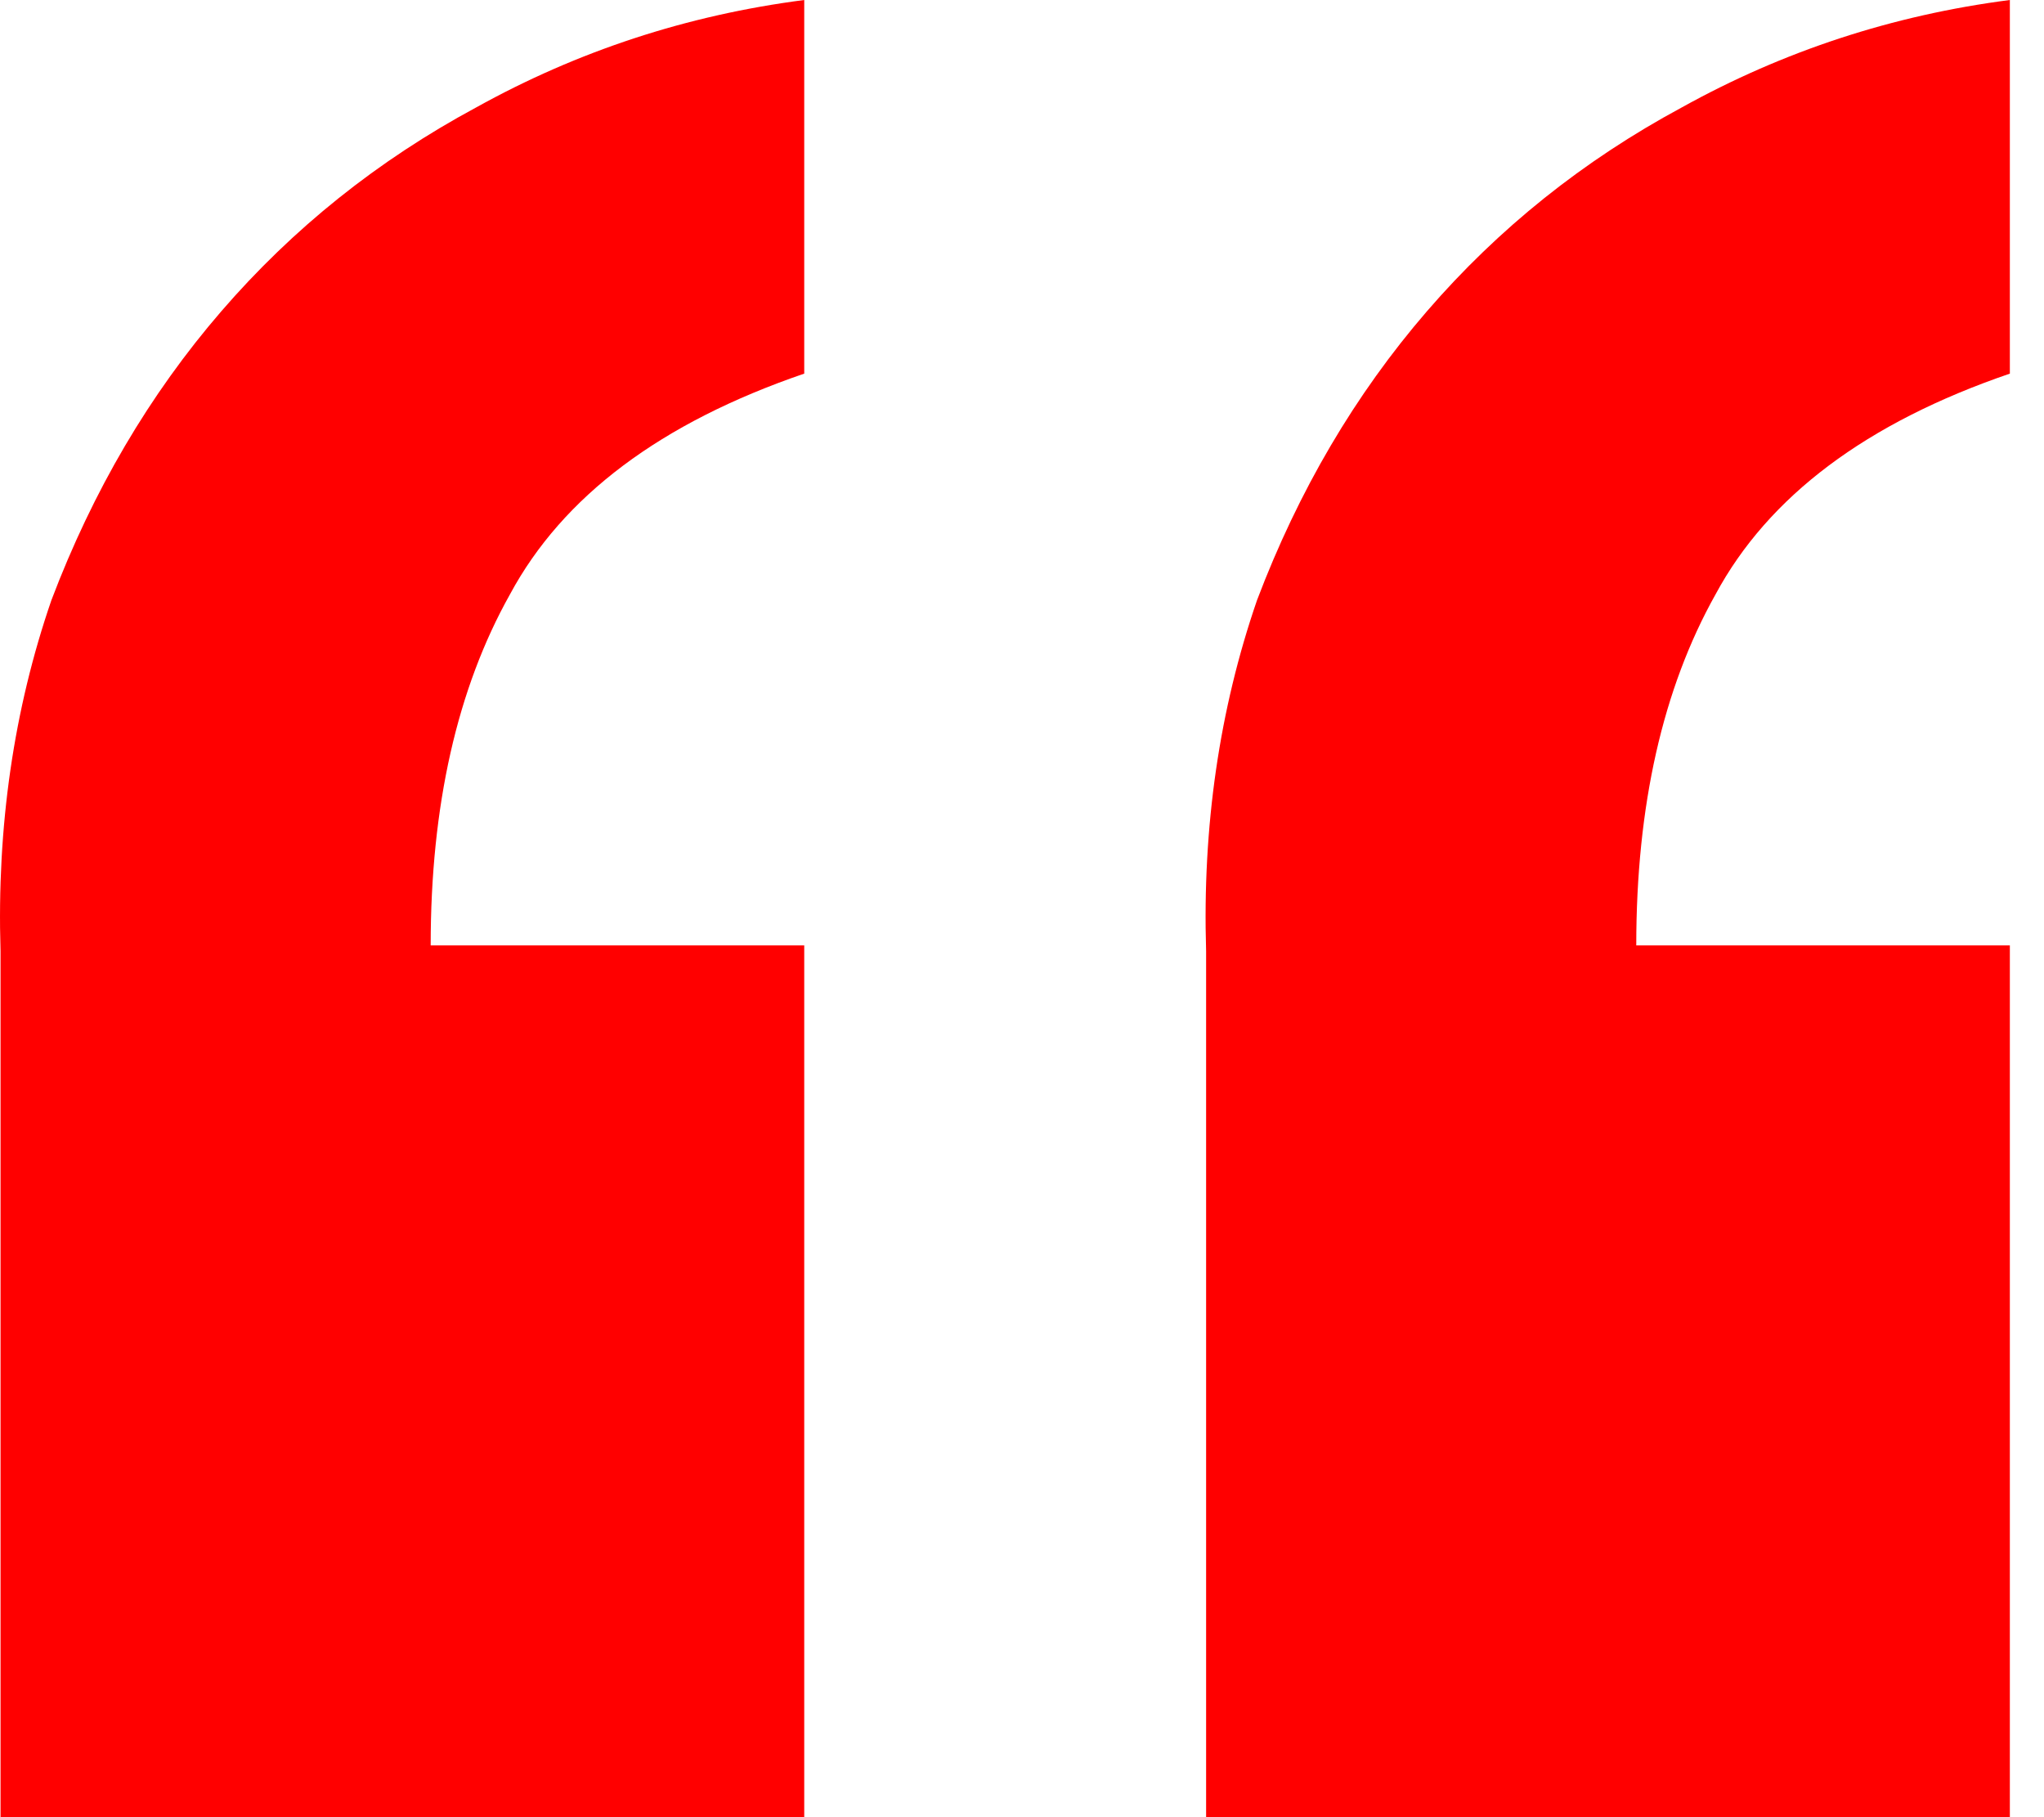 <svg width="54" height="48" viewBox="0 0 54 48" fill="none" xmlns="http://www.w3.org/2000/svg">
<path d="M21.247 48H0.014V25.122C-0.086 21.832 0.363 18.741 1.359 15.851C2.456 12.96 3.951 10.417 5.845 8.224C7.739 6.031 9.982 4.237 12.574 2.841C15.266 1.346 18.157 0.399 21.247 0V9.869C17.459 11.165 14.867 13.109 13.472 15.701C12.076 18.193 11.378 21.284 11.378 24.972H21.247V48ZM53.098 48H31.864V25.122C31.764 21.832 32.213 18.741 33.21 15.851C34.306 12.96 35.802 10.417 37.696 8.224C39.59 6.031 41.833 4.237 44.425 2.841C47.116 1.346 50.007 0.399 53.098 0V9.869C49.309 11.165 46.718 13.109 45.322 15.701C43.926 18.193 43.228 21.284 43.228 24.972H53.098V48Z" fill="#FF0000"/>
</svg>
